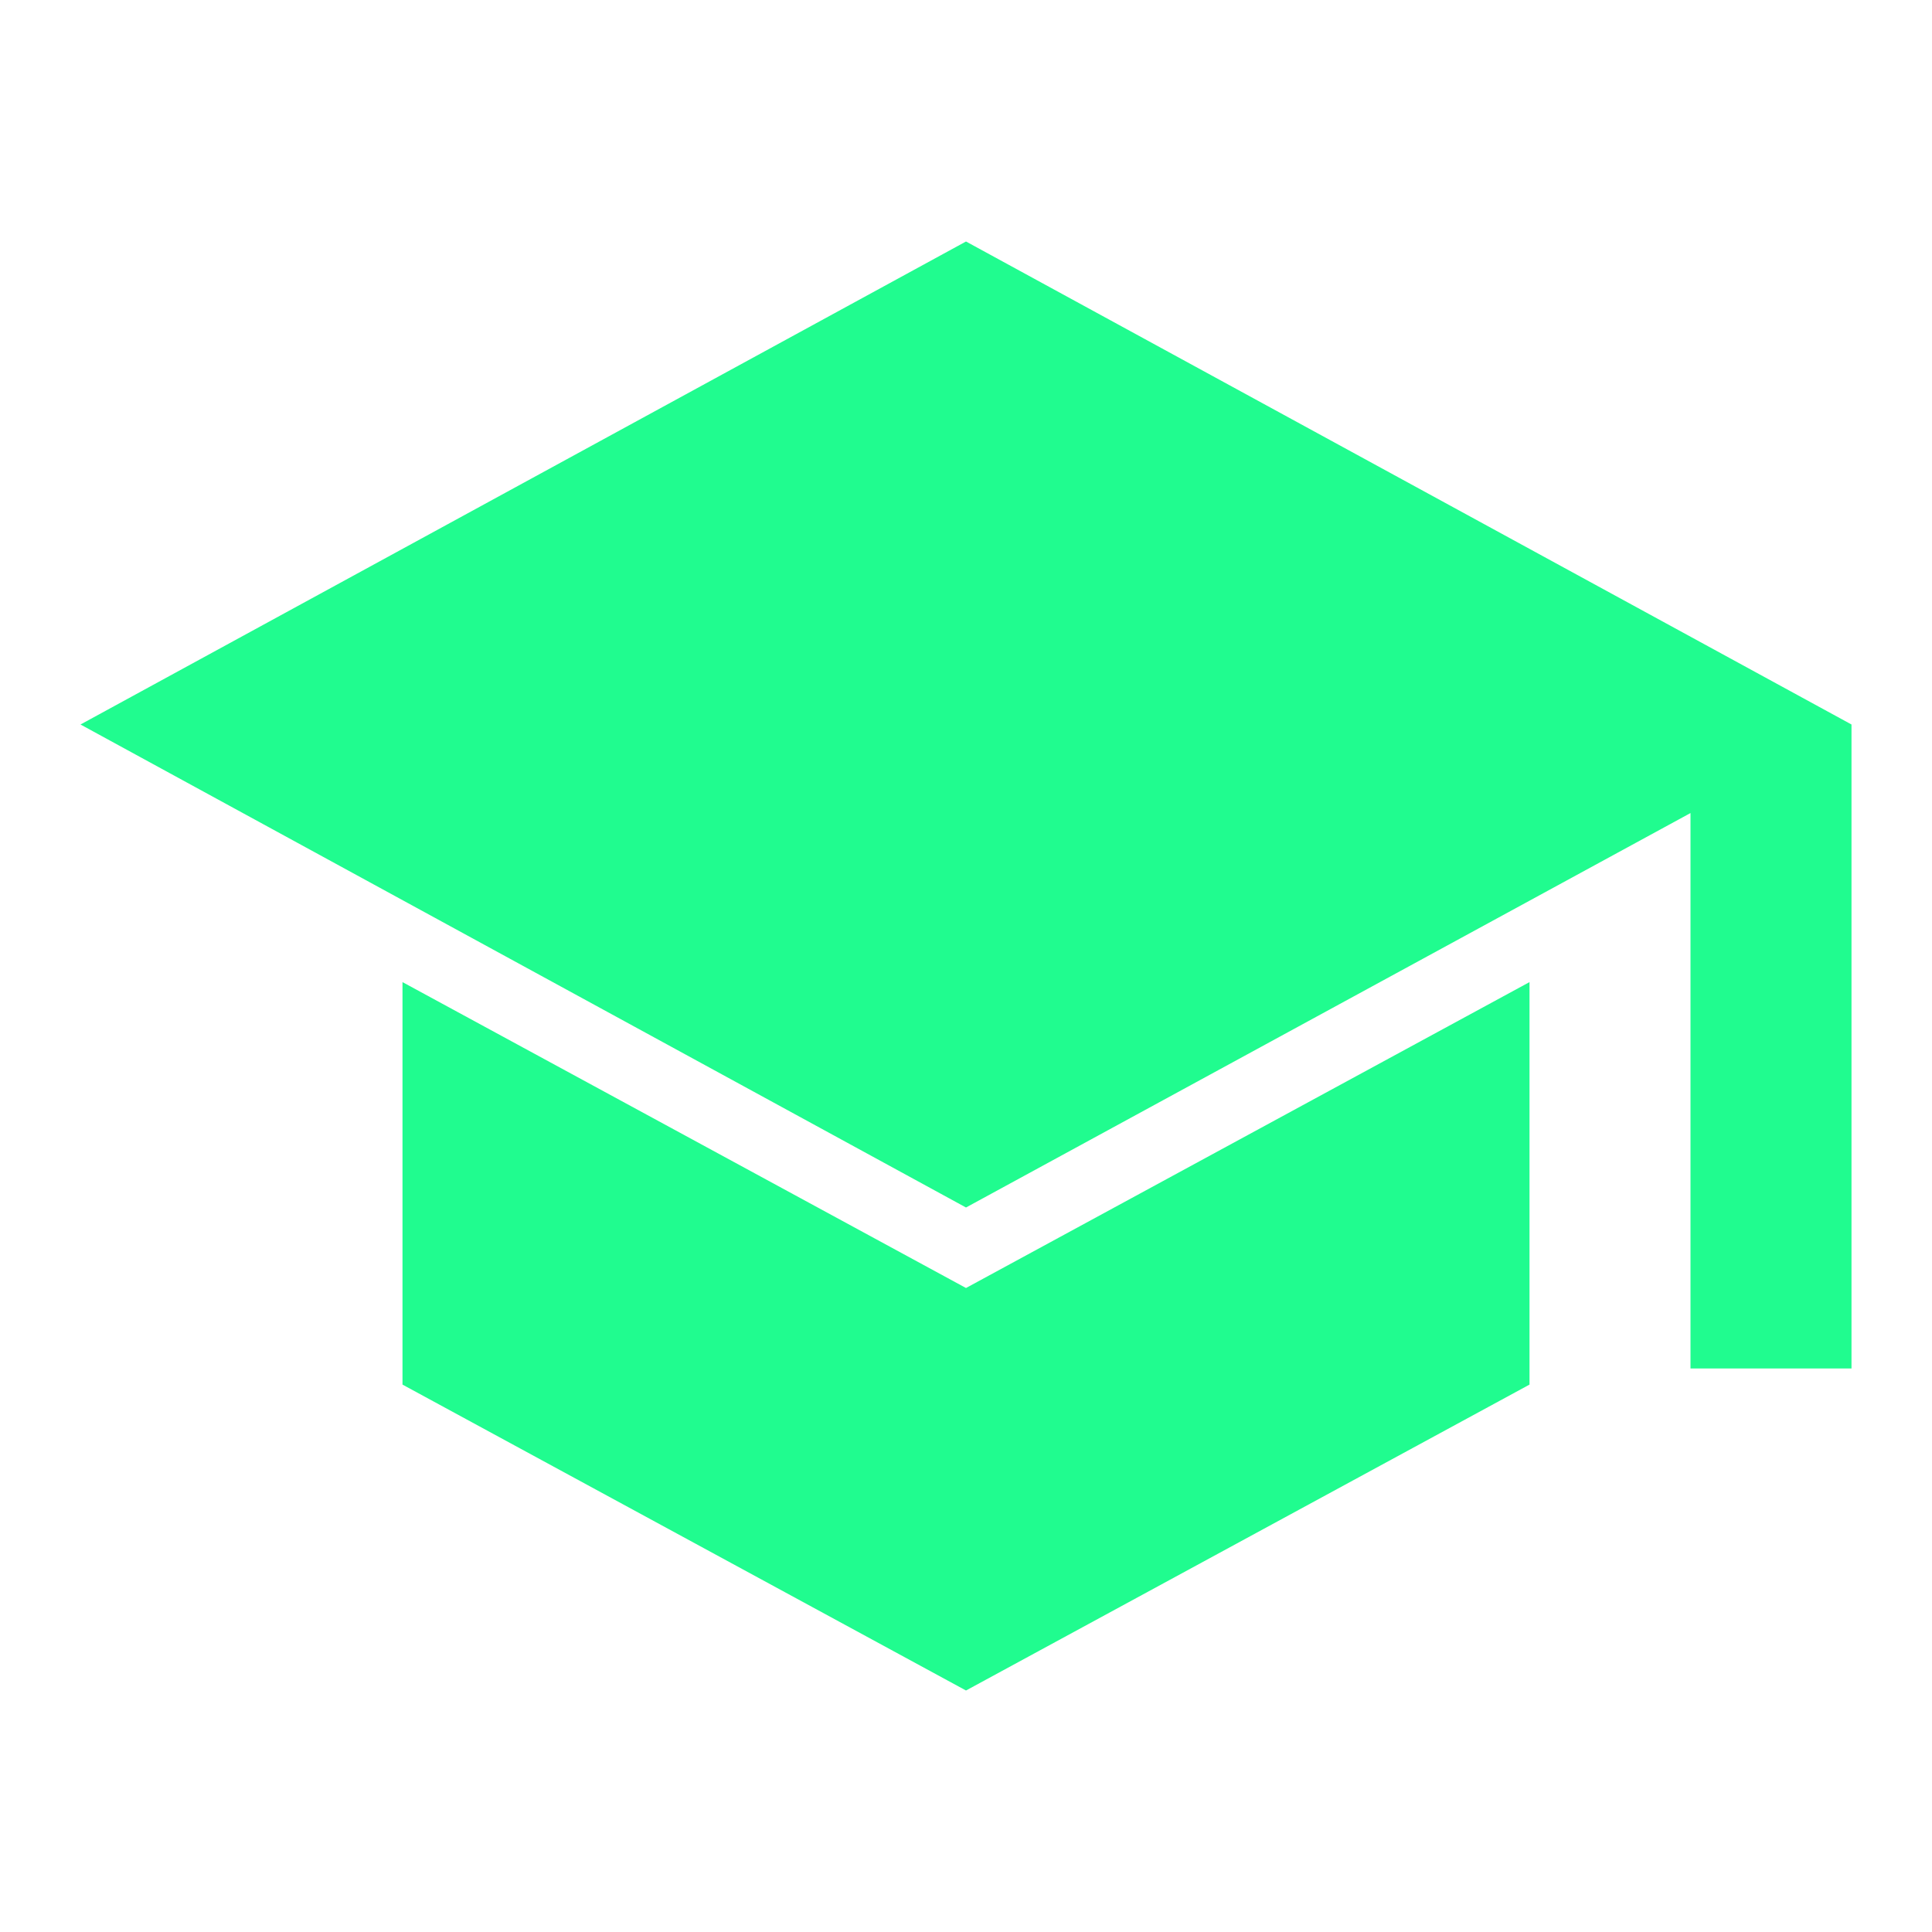 <svg xmlns="http://www.w3.org/2000/svg" height="24px" viewBox="0 -960 960 960" width="24px" fill="#20FC8F"><path d="M840-280v-276L480-360 40-600l440-240 440 240v320h-80ZM480-120 200-272v-200l280 152 280-152v200L480-120Z"/></svg>